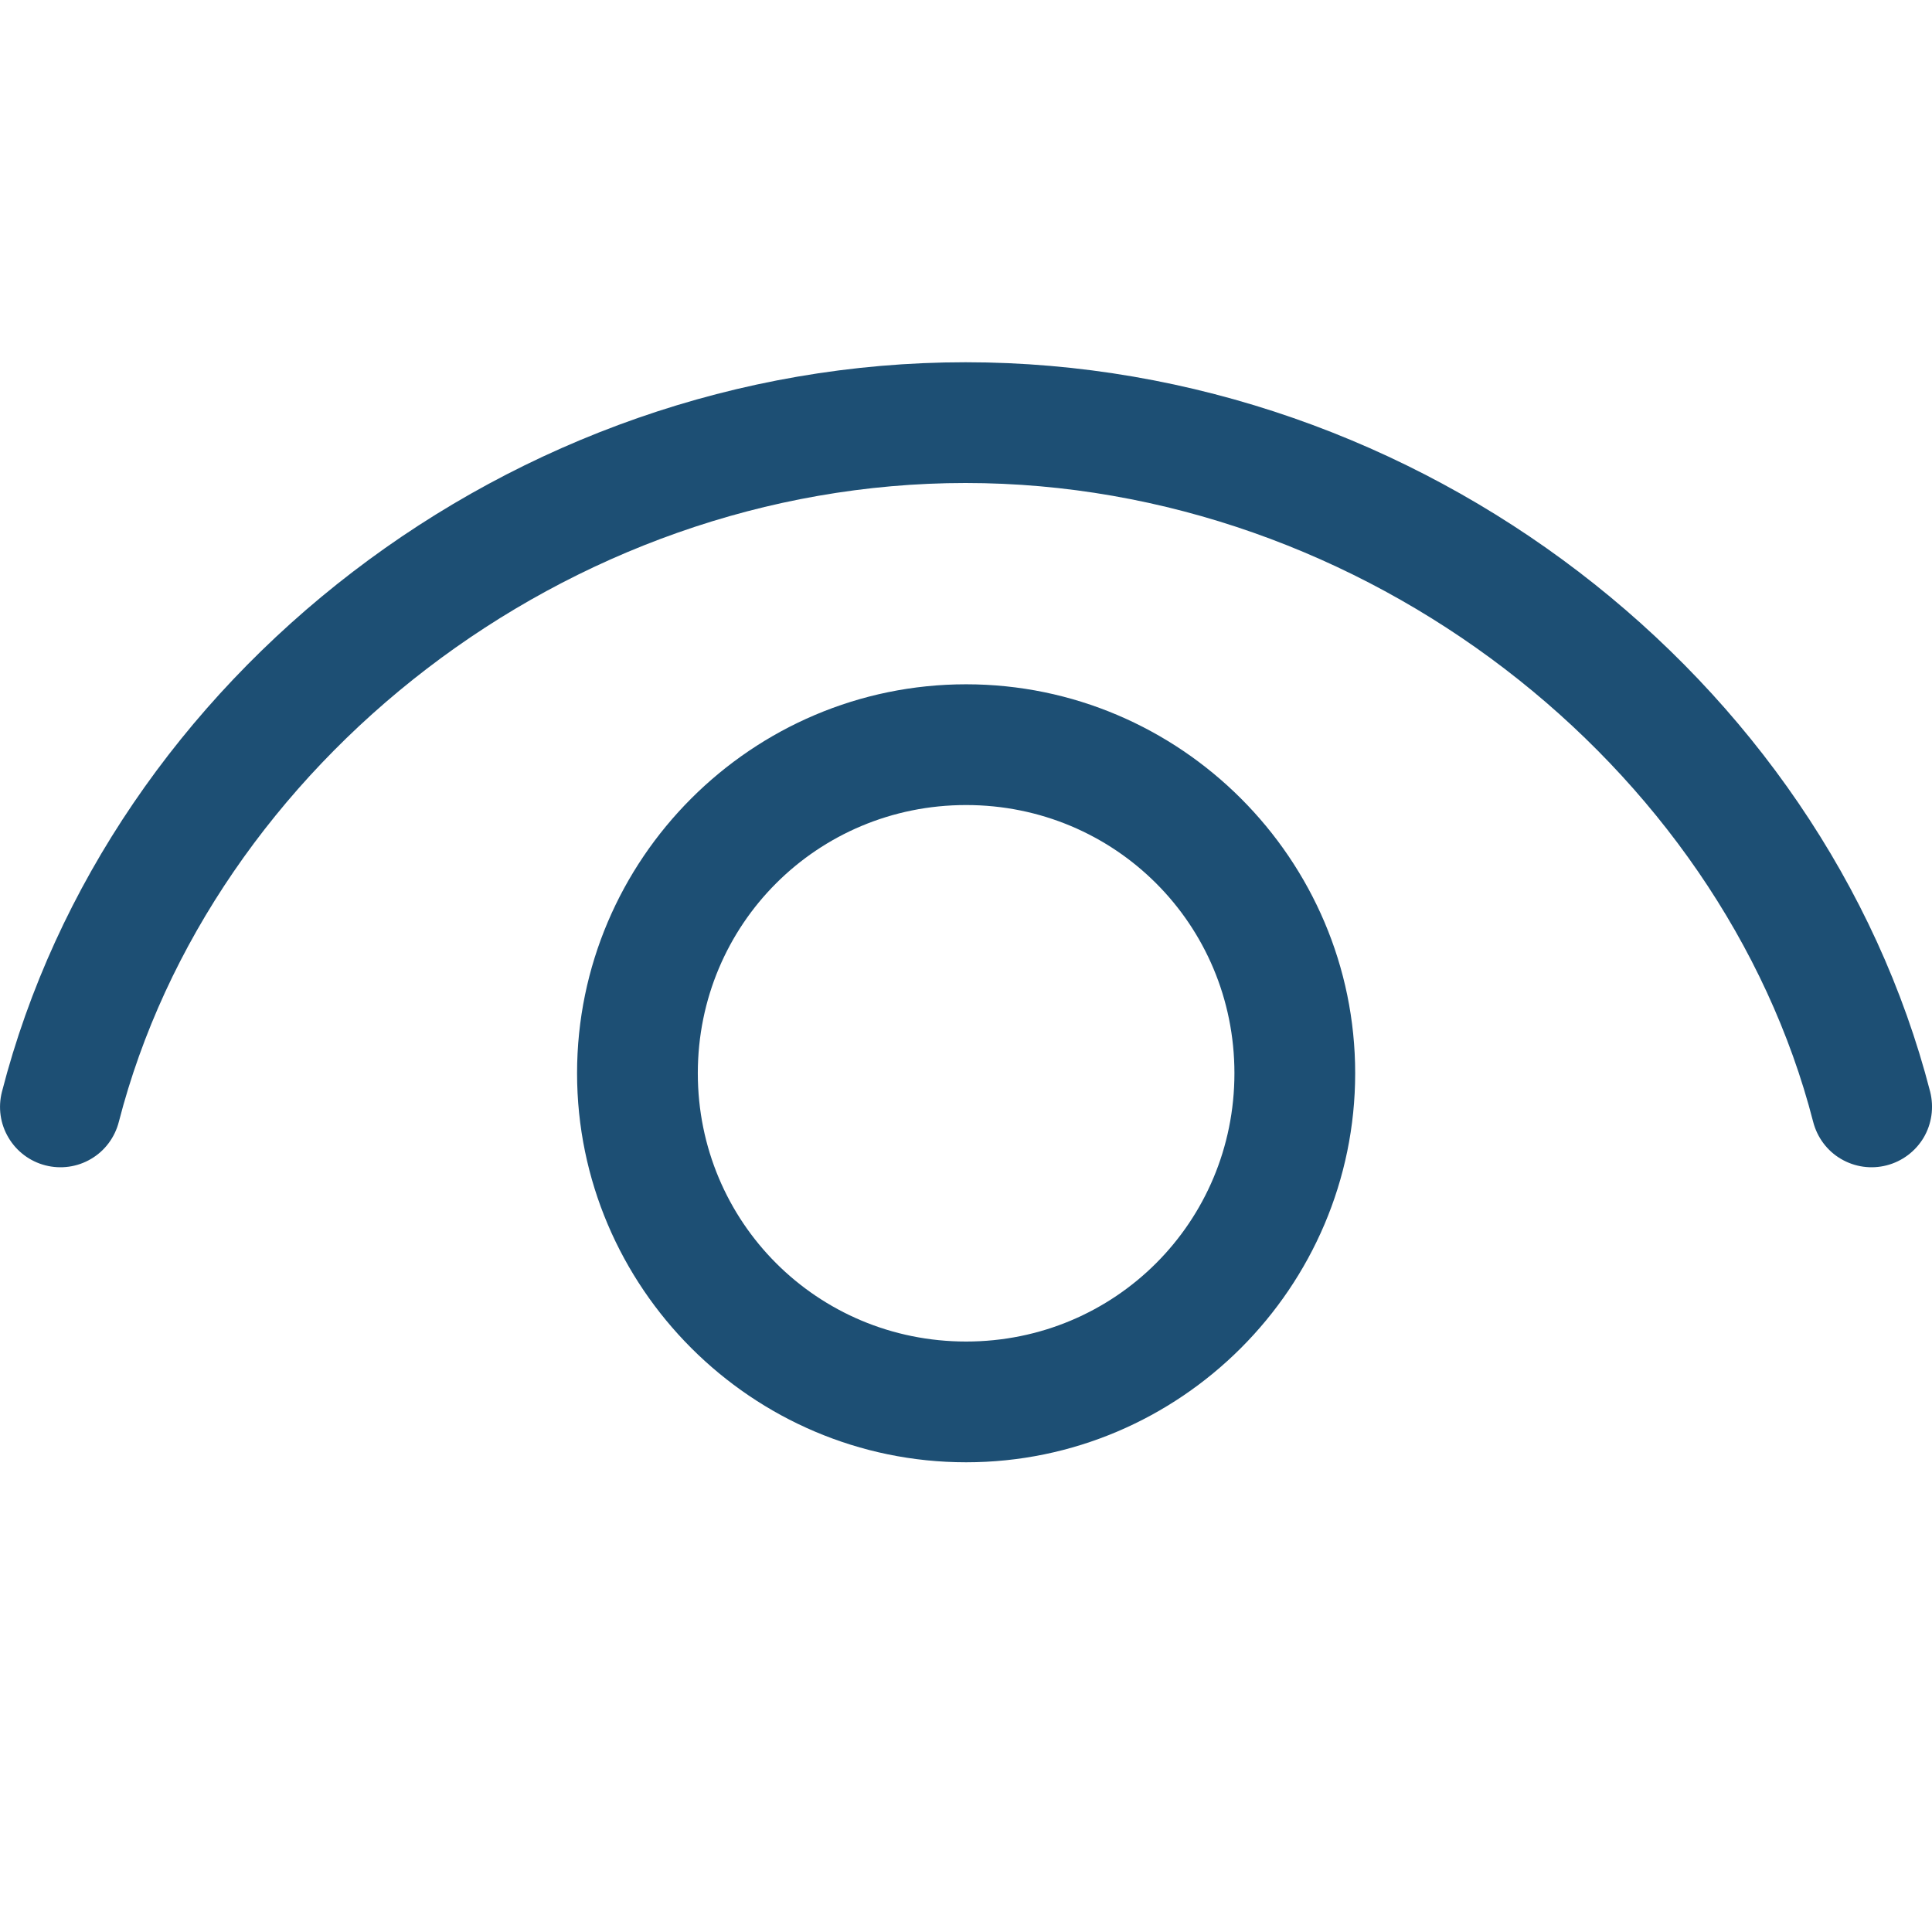 <svg width="16" height="16" viewBox="0 0 16 16" fill="none" xmlns="http://www.w3.org/2000/svg">
<g clip-path="url(#clip0_196_855)">
<path d="M7.996 3C4.222 3 0.898 5.615 0.016 9.042C-0.017 9.171 0.002 9.307 0.07 9.421C0.137 9.535 0.247 9.618 0.376 9.651C0.504 9.684 0.641 9.665 0.755 9.597C0.869 9.53 0.951 9.419 0.984 9.291C1.744 6.338 4.689 4 7.996 4C11.302 4 14.256 6.339 15.016 9.291C15.049 9.419 15.131 9.53 15.245 9.597C15.36 9.665 15.496 9.684 15.624 9.651C15.753 9.618 15.863 9.535 15.931 9.421C15.998 9.307 16.017 9.171 15.985 9.042C15.102 5.614 11.769 3 7.996 3ZM8.001 5.667C6.227 5.667 4.779 7.115 4.779 8.888C4.779 10.661 6.227 12.11 8.001 12.11C9.774 12.11 11.223 10.661 11.223 8.888C11.223 7.115 9.774 5.667 8.001 5.667ZM8.001 6.667C9.234 6.667 10.223 7.655 10.223 8.888C10.223 10.121 9.234 11.11 8.001 11.11C6.768 11.11 5.779 10.121 5.779 8.888C5.779 7.655 6.768 6.667 8.001 6.667Z" fill="#1D4F74"/>
</g>
<defs>
<clipPath id="clip0_196_855">
<rect width="16" height="16" fill="white"/>
</clipPath>
</defs>
</svg>

